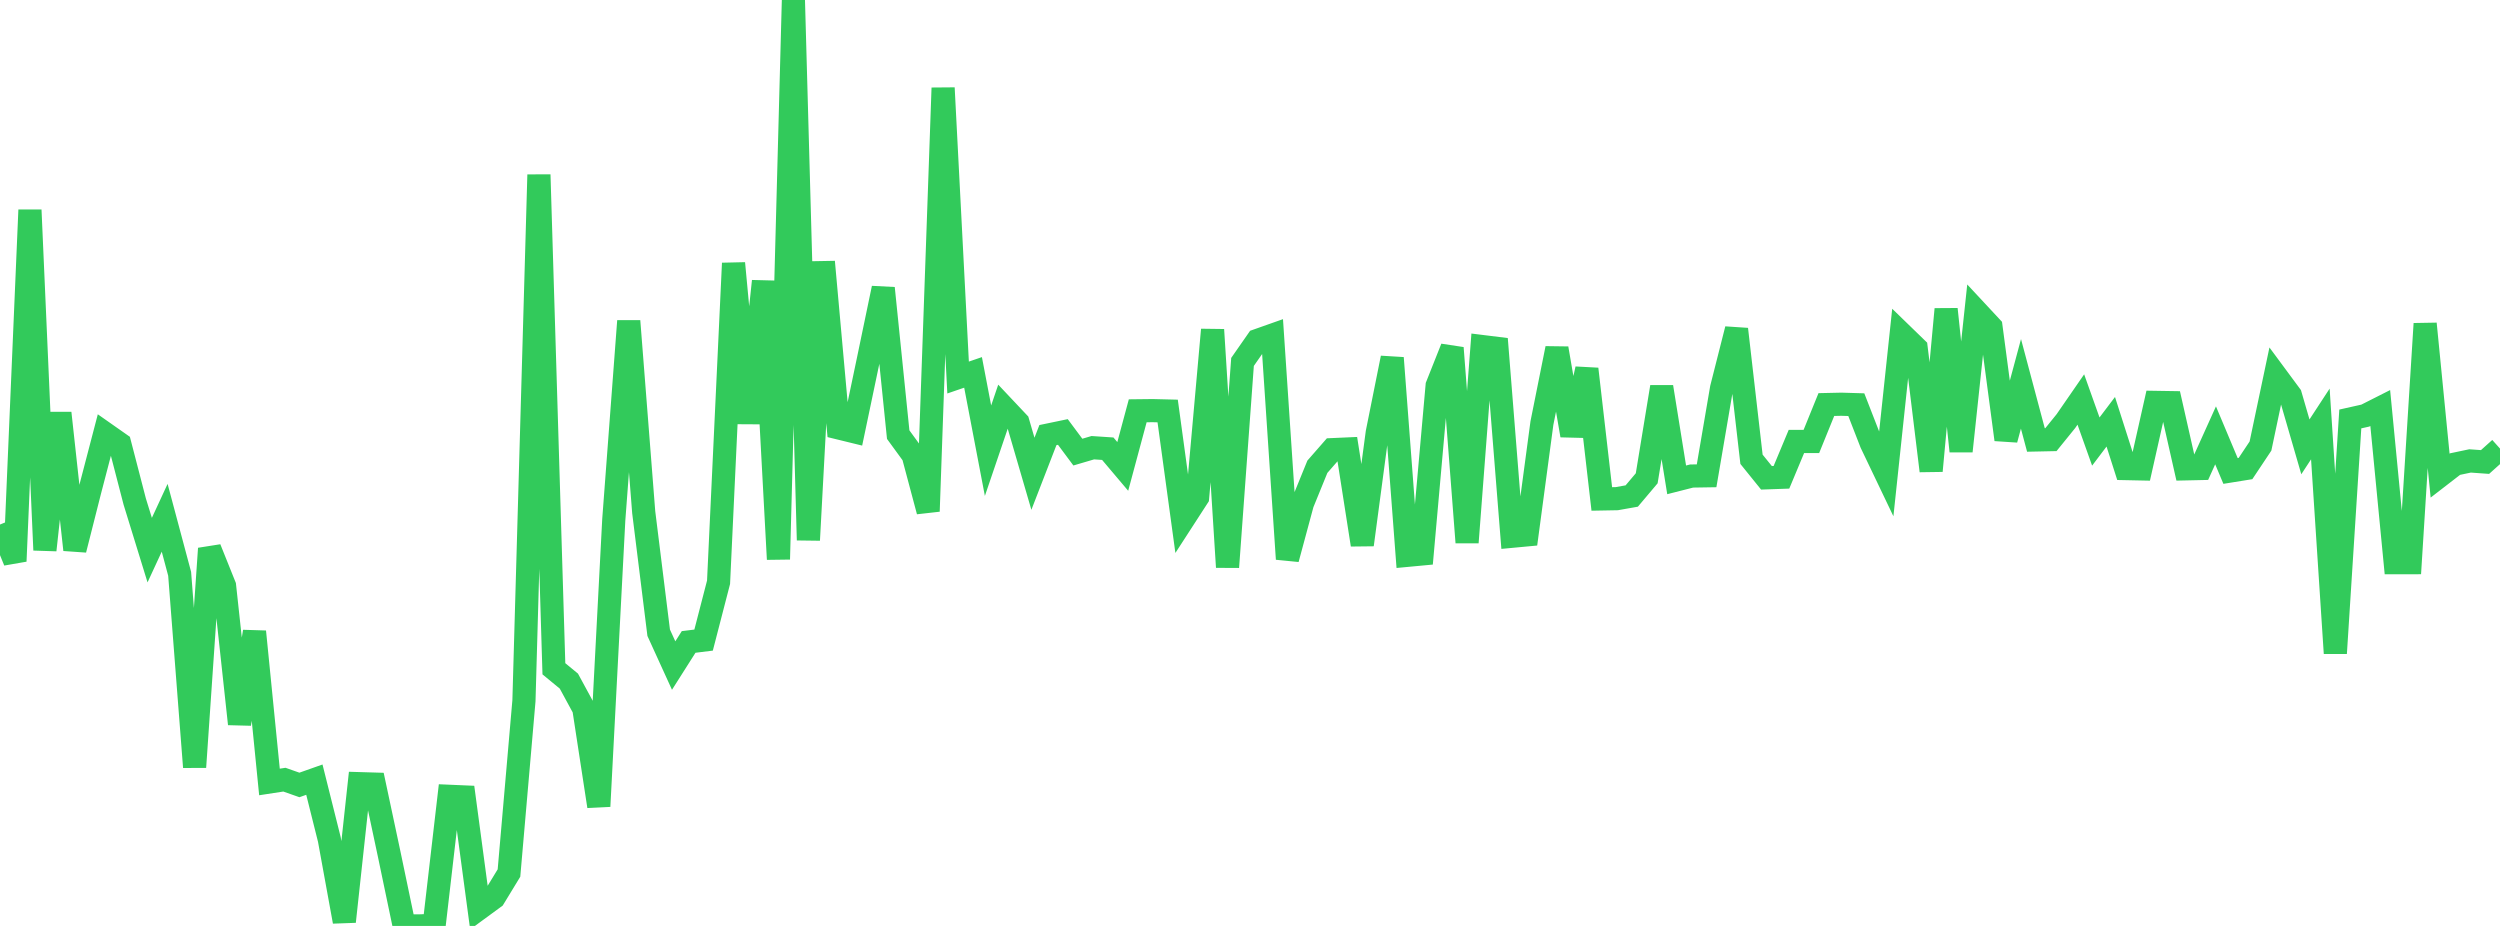 <?xml version="1.0" standalone="no"?>
<!DOCTYPE svg PUBLIC "-//W3C//DTD SVG 1.1//EN" "http://www.w3.org/Graphics/SVG/1.1/DTD/svg11.dtd">

<svg width="135" height="50" viewBox="0 0 135 50" preserveAspectRatio="none" 
  xmlns="http://www.w3.org/2000/svg"
  xmlns:xlink="http://www.w3.org/1999/xlink">


<polyline points="0.0, 28.325 0.808, 30.304 1.617, 11.337 2.425, 29.704 3.234, 22.306 4.042, 29.687 4.85, 26.498 5.659, 23.4 6.467, 23.967 7.275, 27.083 8.084, 29.707 8.892, 27.96 9.701, 30.986 10.509, 41.424 11.317, 29.622 12.126, 31.637 12.934, 39.092 13.743, 34.108 14.551, 42.226 15.359, 42.102 16.168, 42.387 16.976, 42.101 17.784, 45.329 18.593, 49.765 19.401, 42.317 20.21, 42.341 21.018, 46.134 21.826, 49.997 22.635, 50.0 23.443, 49.969 24.251, 42.999 25.06, 43.034 25.868, 49.063 26.677, 48.47 27.485, 47.143 28.293, 37.84 29.102, 9.434 29.91, 36.114 30.719, 36.78 31.527, 38.268 32.335, 43.54 33.144, 28.064 33.952, 17.336 34.76, 27.654 35.569, 34.168 36.377, 35.94 37.186, 34.665 37.994, 34.565 38.802, 31.442 39.611, 14.215 40.419, 22.849 41.228, 15.183 42.036, 30.2 42.844, 0.0 43.653, 29.167 44.461, 14.14 45.269, 23.103 46.078, 23.301 46.886, 19.45 47.695, 15.562 48.503, 23.47 49.311, 24.578 50.12, 27.61 50.928, 4.748 51.737, 20.387 52.545, 20.109 53.353, 24.338 54.162, 21.956 54.97, 22.813 55.778, 25.584 56.587, 23.495 57.395, 23.327 58.204, 24.414 59.012, 24.176 59.82, 24.23 60.629, 25.187 61.437, 22.183 62.246, 22.174 63.054, 22.194 63.862, 28.105 64.671, 26.855 65.479, 17.806 66.287, 30.625 67.096, 19.544 67.904, 18.384 68.713, 18.098 69.521, 30.186 70.329, 27.191 71.138, 25.205 71.946, 24.281 72.754, 24.245 73.563, 29.417 74.371, 23.361 75.18, 19.329 75.988, 29.989 76.796, 29.913 77.605, 20.824 78.413, 18.789 79.222, 29.291 80.03, 18.712 80.838, 18.812 81.647, 28.959 82.455, 28.883 83.263, 22.849 84.072, 18.813 84.88, 23.511 85.689, 19.926 86.497, 26.943 87.305, 26.928 88.114, 26.785 88.922, 25.828 89.731, 20.894 90.539, 25.912 91.347, 25.706 92.156, 25.693 92.964, 20.963 93.772, 17.776 94.581, 24.801 95.389, 25.802 96.198, 25.774 97.006, 23.839 97.814, 23.839 98.623, 21.846 99.431, 21.828 100.24, 21.852 101.048, 23.929 101.856, 25.619 102.665, 18.015 103.473, 18.799 104.281, 25.426 105.09, 16.697 105.898, 24.364 106.707, 16.79 107.515, 17.658 108.323, 23.738 109.132, 20.727 109.94, 23.758 110.749, 23.741 111.557, 22.743 112.365, 21.573 113.174, 23.844 113.982, 22.775 114.79, 25.304 115.599, 25.321 116.407, 21.729 117.216, 21.742 118.024, 25.318 118.832, 25.3 119.641, 23.509 120.449, 25.432 121.257, 25.302 122.066, 24.087 122.874, 20.253 123.683, 21.347 124.491, 24.13 125.299, 22.894 126.108, 35.276 126.916, 22.624 127.725, 22.443 128.533, 22.034 129.341, 30.385 130.15, 30.384 130.958, 17.482 131.766, 25.685 132.575, 25.06 133.383, 24.89 134.192, 24.948 135.0, 24.223" fill="none" stroke="#32ca5b" stroke-width="1.25"/>

</svg>